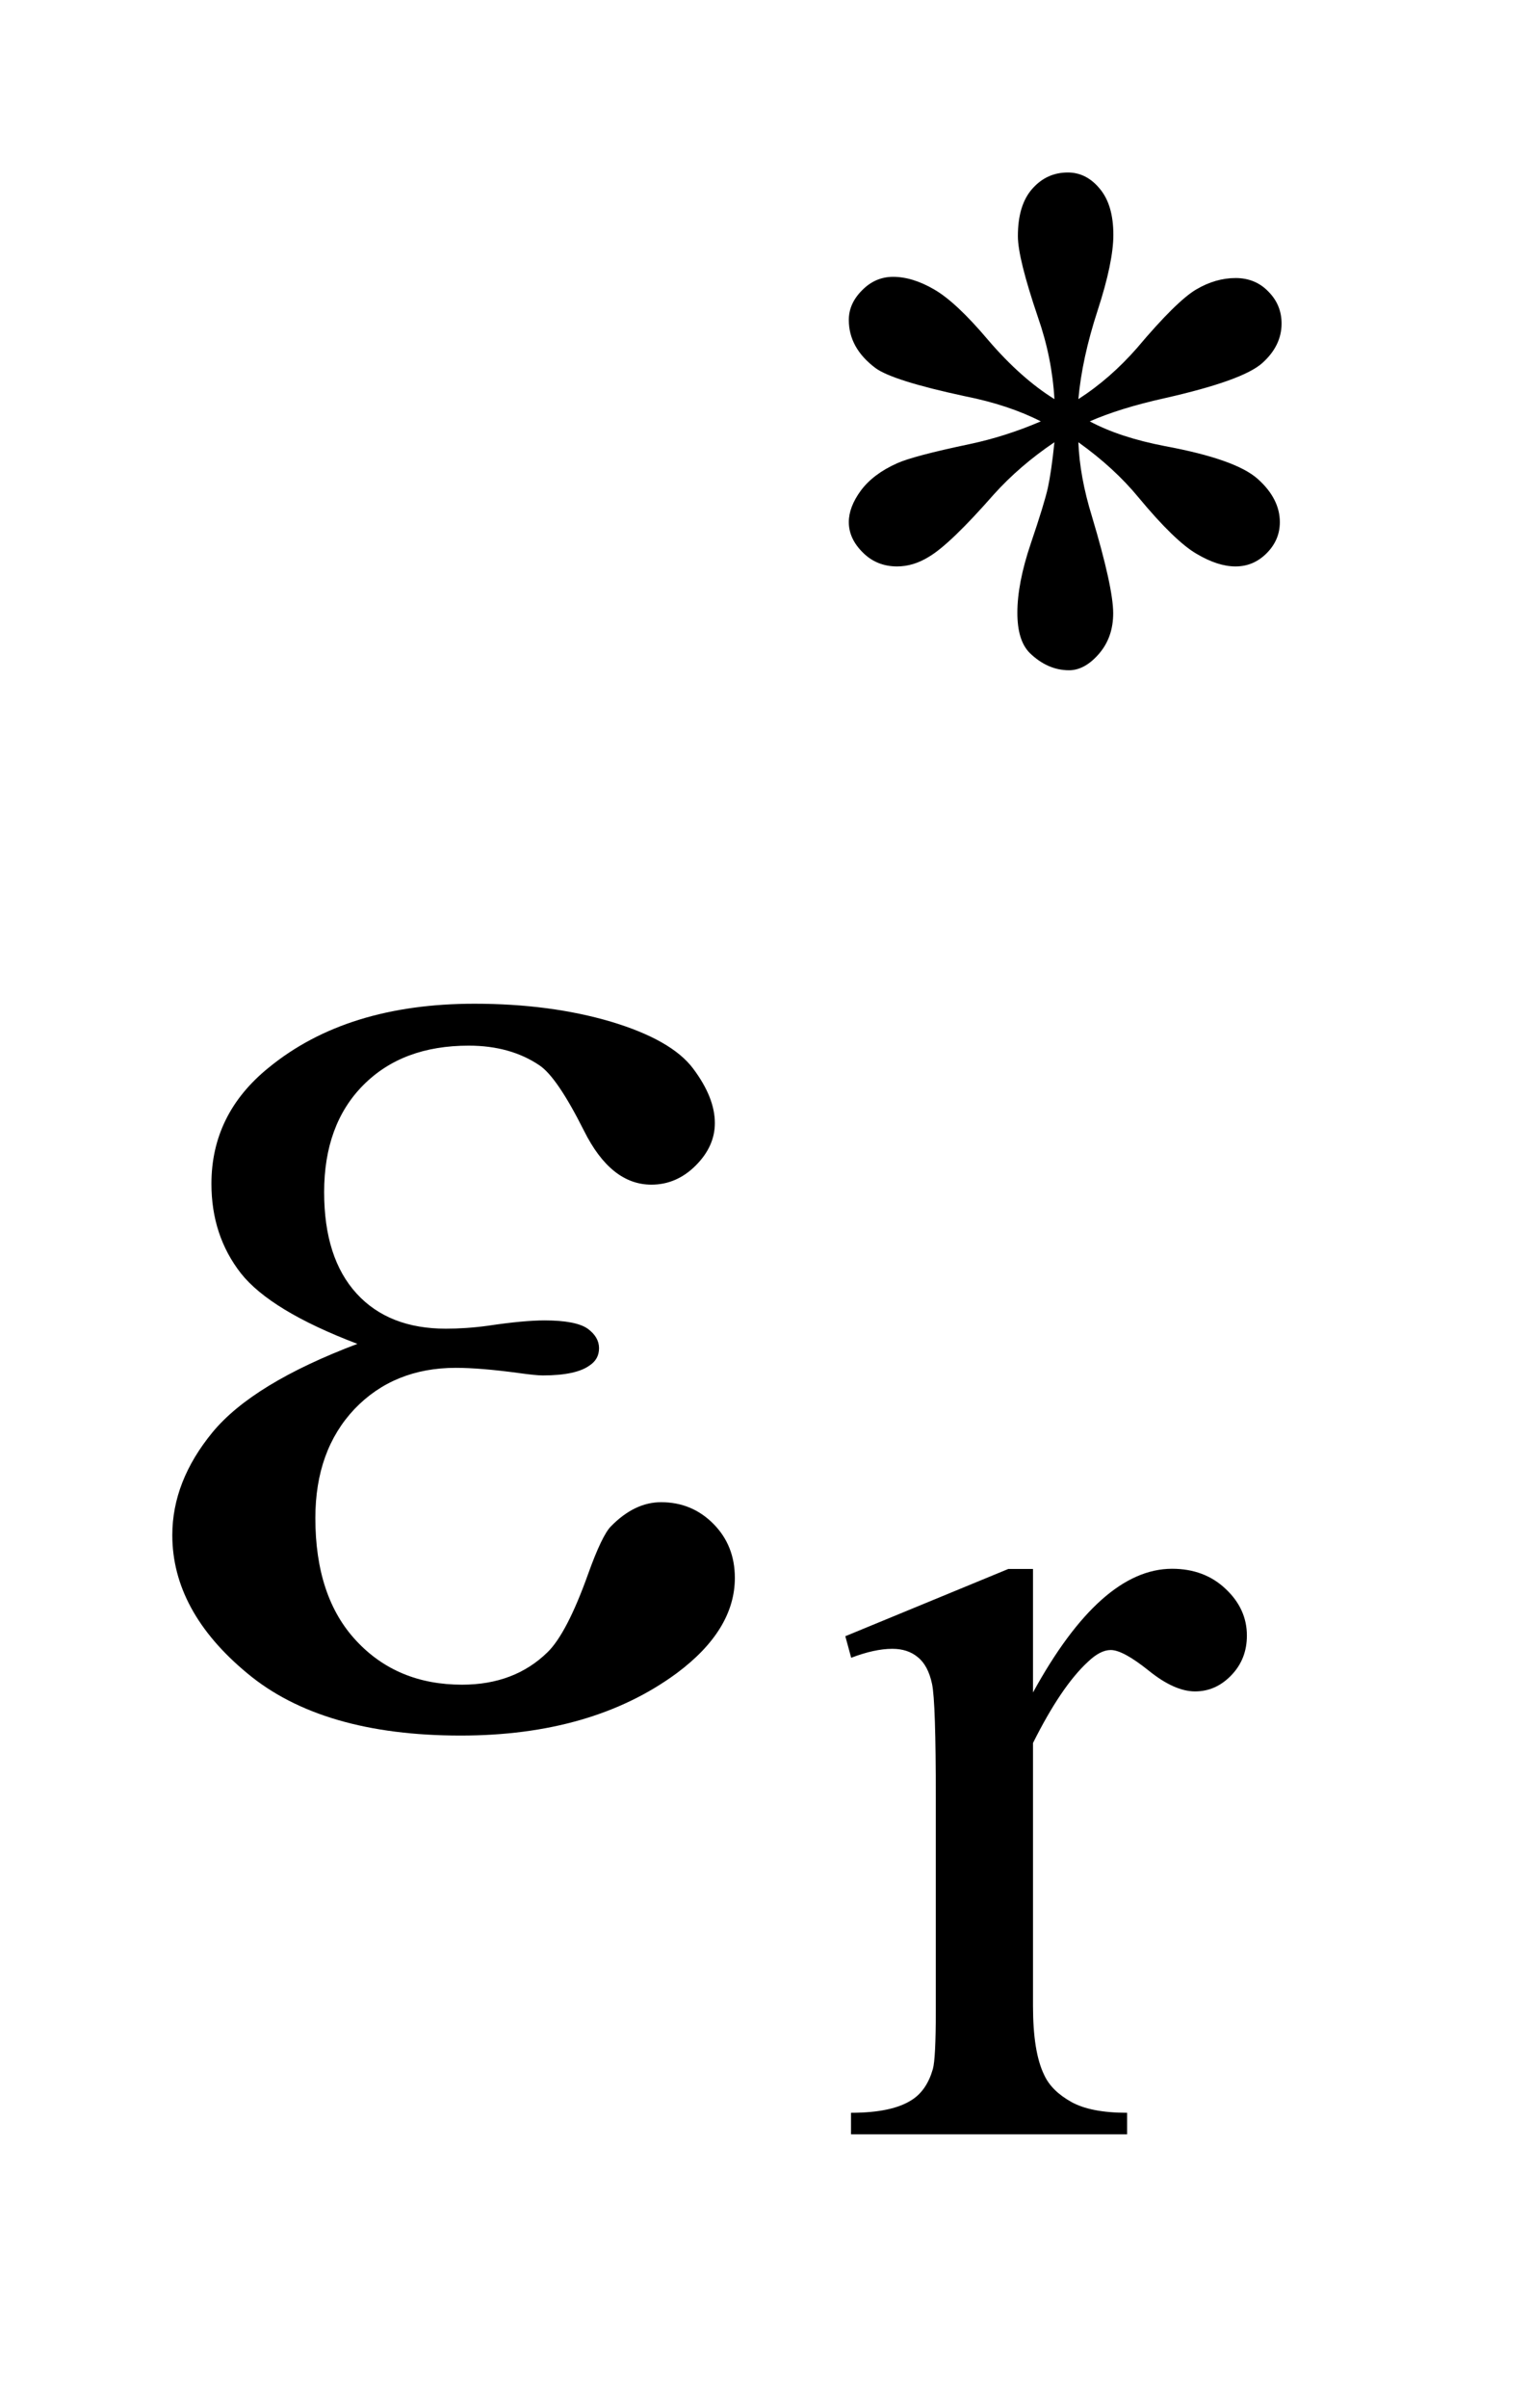 <?xml version="1.0" encoding="UTF-8"?>
<!DOCTYPE svg PUBLIC '-//W3C//DTD SVG 1.0//EN'
          'http://www.w3.org/TR/2001/REC-SVG-20010904/DTD/svg10.dtd'>
<svg stroke-dasharray="none" shape-rendering="auto" xmlns="http://www.w3.org/2000/svg" font-family="'Dialog'" text-rendering="auto" width="14" fill-opacity="1" color-interpolation="auto" color-rendering="auto" preserveAspectRatio="xMidYMid meet" font-size="12px" viewBox="0 0 14 22" fill="black" xmlns:xlink="http://www.w3.org/1999/xlink" stroke="black" image-rendering="auto" stroke-miterlimit="10" stroke-linecap="square" stroke-linejoin="miter" font-style="normal" stroke-width="1" height="22" stroke-dashoffset="0" font-weight="normal" stroke-opacity="1"
><!--Generated by the Batik Graphics2D SVG Generator--><defs id="genericDefs"
  /><g
  ><defs id="defs1"
    ><clipPath clipPathUnits="userSpaceOnUse" id="clipPath1"
      ><path d="M-1 -1 L7.436 -1 L7.436 12.373 L-1 12.373 L-1 -1 Z"
      /></clipPath
      ><clipPath clipPathUnits="userSpaceOnUse" id="clipPath2"
      ><path d="M0.982 2.461 L0.982 13.834 L7.418 13.834 L7.418 2.461 Z"
      /></clipPath
    ></defs
    ><g transform="scale(1.576,1.576) translate(1,1) matrix(1,0,0,1,-0.982,-2.461)"
    ><path d="M6.1 3.775 C6.091 3.615 6.059 3.456 6.004 3.299 C5.927 3.072 5.888 2.916 5.888 2.83 C5.888 2.709 5.916 2.618 5.972 2.555 C6.028 2.492 6.096 2.461 6.178 2.461 C6.249 2.461 6.311 2.492 6.363 2.555 C6.416 2.618 6.442 2.707 6.442 2.823 C6.442 2.927 6.412 3.073 6.351 3.26 C6.29 3.447 6.253 3.618 6.239 3.775 C6.365 3.694 6.477 3.595 6.578 3.48 C6.732 3.297 6.848 3.183 6.923 3.139 C6.998 3.095 7.074 3.073 7.152 3.073 C7.227 3.073 7.291 3.099 7.341 3.151 C7.393 3.203 7.418 3.265 7.418 3.337 C7.418 3.422 7.381 3.499 7.306 3.566 C7.23 3.634 7.042 3.701 6.742 3.769 C6.566 3.808 6.421 3.853 6.305 3.904 C6.423 3.967 6.568 4.014 6.739 4.047 C7.014 4.098 7.194 4.161 7.28 4.238 C7.365 4.314 7.408 4.398 7.408 4.488 C7.408 4.558 7.382 4.618 7.331 4.669 C7.28 4.72 7.22 4.745 7.151 4.745 C7.082 4.745 7.008 4.721 6.925 4.672 C6.842 4.624 6.729 4.515 6.588 4.345 C6.495 4.232 6.379 4.125 6.239 4.025 C6.244 4.157 6.27 4.301 6.318 4.456 C6.4 4.73 6.441 4.917 6.441 5.016 C6.441 5.109 6.414 5.187 6.359 5.251 C6.305 5.314 6.246 5.347 6.185 5.347 C6.101 5.347 6.025 5.313 5.956 5.246 C5.908 5.197 5.885 5.12 5.885 5.013 C5.885 4.902 5.91 4.768 5.963 4.612 C6.016 4.456 6.049 4.348 6.062 4.289 C6.075 4.229 6.088 4.142 6.1 4.025 C5.965 4.116 5.848 4.217 5.748 4.328 C5.581 4.518 5.456 4.639 5.372 4.689 C5.312 4.726 5.251 4.745 5.187 4.745 C5.11 4.745 5.043 4.719 4.989 4.665 C4.935 4.612 4.907 4.553 4.907 4.488 C4.907 4.43 4.93 4.369 4.977 4.305 C5.024 4.242 5.093 4.189 5.187 4.147 C5.249 4.119 5.388 4.082 5.607 4.036 C5.749 4.006 5.886 3.962 6.021 3.904 C5.898 3.841 5.751 3.792 5.58 3.758 C5.3 3.698 5.127 3.643 5.062 3.595 C4.959 3.518 4.907 3.425 4.907 3.316 C4.907 3.253 4.932 3.196 4.984 3.144 C5.035 3.092 5.095 3.066 5.164 3.066 C5.238 3.066 5.318 3.09 5.402 3.139 C5.487 3.188 5.591 3.285 5.716 3.433 C5.842 3.58 5.97 3.694 6.1 3.775 Z" stroke="none" clip-path="url(#clipPath2)"
    /></g
    ><g transform="matrix(1.576,0,0,1.576,0.028,-2.302)"
    ><path d="M5.976 10.556 L5.976 11.273 C6.238 10.795 6.507 10.556 6.783 10.556 C6.908 10.556 7.012 10.595 7.094 10.673 C7.176 10.75 7.217 10.84 7.217 10.943 C7.217 11.033 7.188 11.109 7.128 11.172 C7.068 11.235 6.998 11.267 6.916 11.267 C6.837 11.267 6.747 11.227 6.648 11.147 C6.548 11.067 6.475 11.027 6.427 11.027 C6.386 11.027 6.342 11.05 6.294 11.096 C6.191 11.191 6.085 11.348 5.976 11.566 L5.976 13.091 C5.976 13.268 5.997 13.401 6.041 13.491 C6.07 13.554 6.123 13.605 6.198 13.647 C6.273 13.689 6.381 13.71 6.522 13.71 L6.522 13.835 L4.92 13.835 L4.92 13.71 C5.08 13.71 5.198 13.685 5.275 13.634 C5.332 13.597 5.372 13.537 5.395 13.456 C5.406 13.417 5.412 13.305 5.412 13.119 L5.412 11.885 C5.412 11.515 5.405 11.293 5.39 11.223 C5.375 11.153 5.348 11.101 5.308 11.069 C5.269 11.036 5.219 11.02 5.16 11.02 C5.09 11.02 5.01 11.038 4.921 11.072 L4.887 10.947 L5.833 10.557 L5.976 10.557 Z" stroke="none" clip-path="url(#clipPath2)"
    /></g
    ><g transform="matrix(1.576,0,0,1.576,0.028,-2.302)"
    ><path d="M2.056 9.252 C1.719 9.124 1.494 8.987 1.38 8.843 C1.266 8.697 1.209 8.524 1.209 8.324 C1.209 8.054 1.32 7.829 1.542 7.65 C1.844 7.403 2.242 7.28 2.735 7.28 C3.029 7.28 3.293 7.315 3.527 7.384 C3.76 7.454 3.92 7.544 4.004 7.656 C4.088 7.768 4.13 7.873 4.13 7.972 C4.13 8.062 4.093 8.144 4.019 8.218 C3.945 8.292 3.859 8.329 3.762 8.329 C3.605 8.329 3.475 8.225 3.371 8.017 C3.267 7.81 3.181 7.683 3.112 7.637 C3.001 7.562 2.864 7.523 2.702 7.523 C2.445 7.523 2.242 7.599 2.09 7.752 C1.939 7.904 1.863 8.111 1.863 8.372 C1.863 8.628 1.926 8.823 2.051 8.96 C2.176 9.097 2.35 9.164 2.569 9.164 C2.643 9.164 2.725 9.159 2.813 9.147 C2.953 9.126 3.063 9.116 3.142 9.116 C3.265 9.116 3.348 9.133 3.392 9.164 C3.436 9.196 3.458 9.234 3.458 9.277 C3.458 9.321 3.439 9.354 3.402 9.378 C3.351 9.415 3.261 9.435 3.132 9.435 C3.103 9.435 3.056 9.43 2.991 9.421 C2.843 9.401 2.721 9.391 2.627 9.391 C2.388 9.391 2.191 9.471 2.039 9.63 C1.888 9.79 1.812 10 1.812 10.262 C1.812 10.567 1.891 10.804 2.049 10.973 C2.207 11.143 2.412 11.228 2.663 11.228 C2.866 11.228 3.031 11.165 3.159 11.04 C3.233 10.968 3.312 10.817 3.394 10.588 C3.448 10.437 3.493 10.344 3.527 10.31 C3.618 10.217 3.715 10.17 3.818 10.17 C3.938 10.17 4.039 10.212 4.122 10.296 C4.205 10.38 4.246 10.484 4.246 10.609 C4.246 10.809 4.134 10.994 3.908 11.162 C3.58 11.403 3.162 11.523 2.655 11.523 C2.119 11.523 1.706 11.403 1.417 11.162 C1.127 10.922 0.982 10.654 0.982 10.361 C0.982 10.152 1.06 9.954 1.215 9.765 C1.371 9.576 1.651 9.405 2.056 9.252 Z" stroke="none" clip-path="url(#clipPath2)"
    /></g
  ></g
></svg
>

